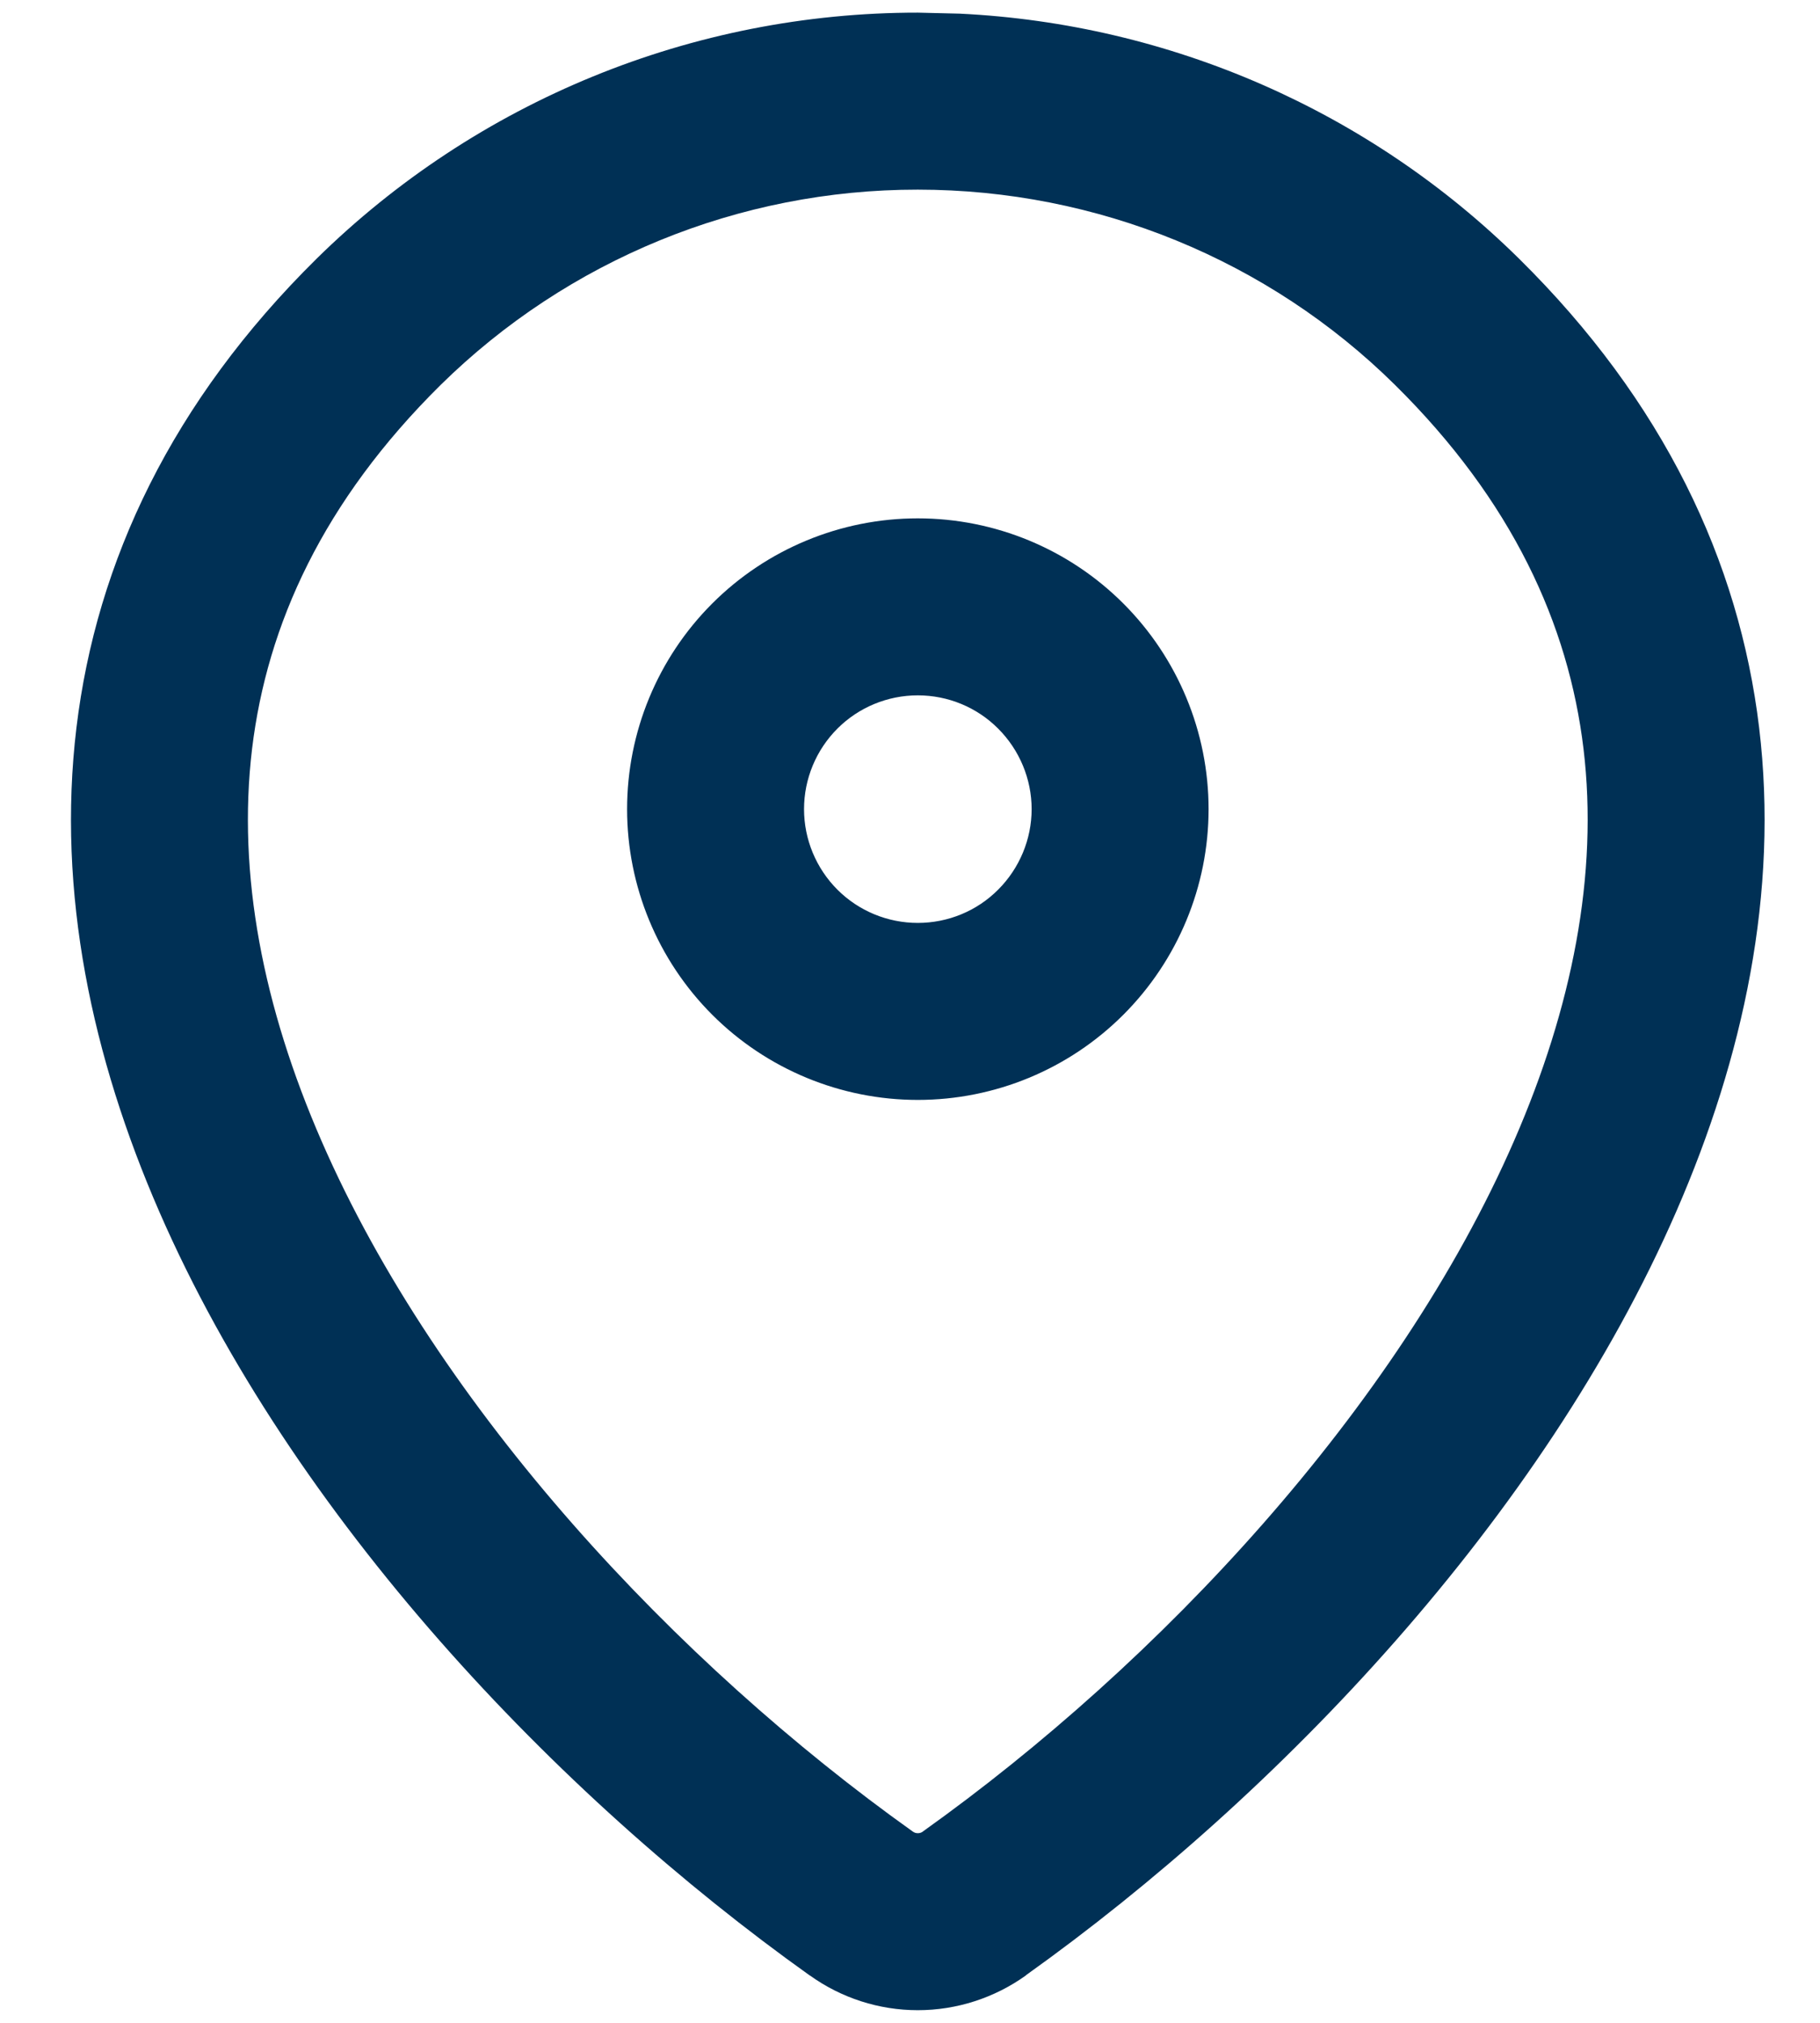 <svg width="18" height="20" viewBox="0 0 18 20" fill="none" xmlns="http://www.w3.org/2000/svg">
<path d="M9.493 0.135C11.571 0.236 13.544 1.097 15.025 2.559C16.452 3.968 17.2 5.549 17.398 7.194C17.594 8.825 17.242 10.455 16.579 11.977C15.261 15.002 12.648 17.745 10.147 19.529L10.148 19.53C9.836 19.754 9.461 19.875 9.077 19.875C8.694 19.875 8.321 19.755 8.009 19.531V19.532C5.507 17.749 2.893 15.004 1.575 11.979C0.912 10.457 0.56 8.826 0.756 7.195C0.954 5.55 1.702 3.969 3.129 2.56L3.13 2.559C4.716 0.998 6.853 0.124 9.077 0.125L9.493 0.135ZM9.076 1.875C7.311 1.874 5.616 2.568 4.358 3.806C3.196 4.954 2.641 6.176 2.493 7.404C2.344 8.648 2.605 9.961 3.179 11.279C4.335 13.933 6.698 16.449 9.025 18.107L9.028 18.109C9.042 18.12 9.06 18.125 9.077 18.125C9.095 18.125 9.113 18.12 9.127 18.109L9.129 18.107C11.456 16.448 13.819 13.932 14.975 11.278C15.549 9.96 15.81 8.647 15.661 7.403C15.513 6.174 14.958 4.952 13.795 3.804C12.546 2.571 10.849 1.875 9.077 1.875H9.076ZM9.077 5.125C9.84 5.125 10.571 5.428 11.11 5.967C11.649 6.506 11.953 7.238 11.953 8C11.953 8.762 11.649 9.494 11.11 10.033C10.571 10.572 9.84 10.875 9.077 10.875C8.315 10.875 7.583 10.572 7.044 10.033C6.505 9.494 6.202 8.762 6.202 8C6.202 7.237 6.505 6.506 7.044 5.967C7.583 5.428 8.315 5.125 9.077 5.125ZM9.077 6.875C8.779 6.875 8.493 6.993 8.282 7.204C8.071 7.415 7.952 7.702 7.952 8C7.952 8.298 8.071 8.585 8.282 8.796C8.493 9.007 8.779 9.125 9.077 9.125C9.376 9.125 9.662 9.007 9.872 8.796C10.083 8.585 10.203 8.298 10.203 8C10.203 7.702 10.083 7.415 9.872 7.204C9.662 6.993 9.376 6.875 9.077 6.875Z" fill="#003055"/>
</svg>
